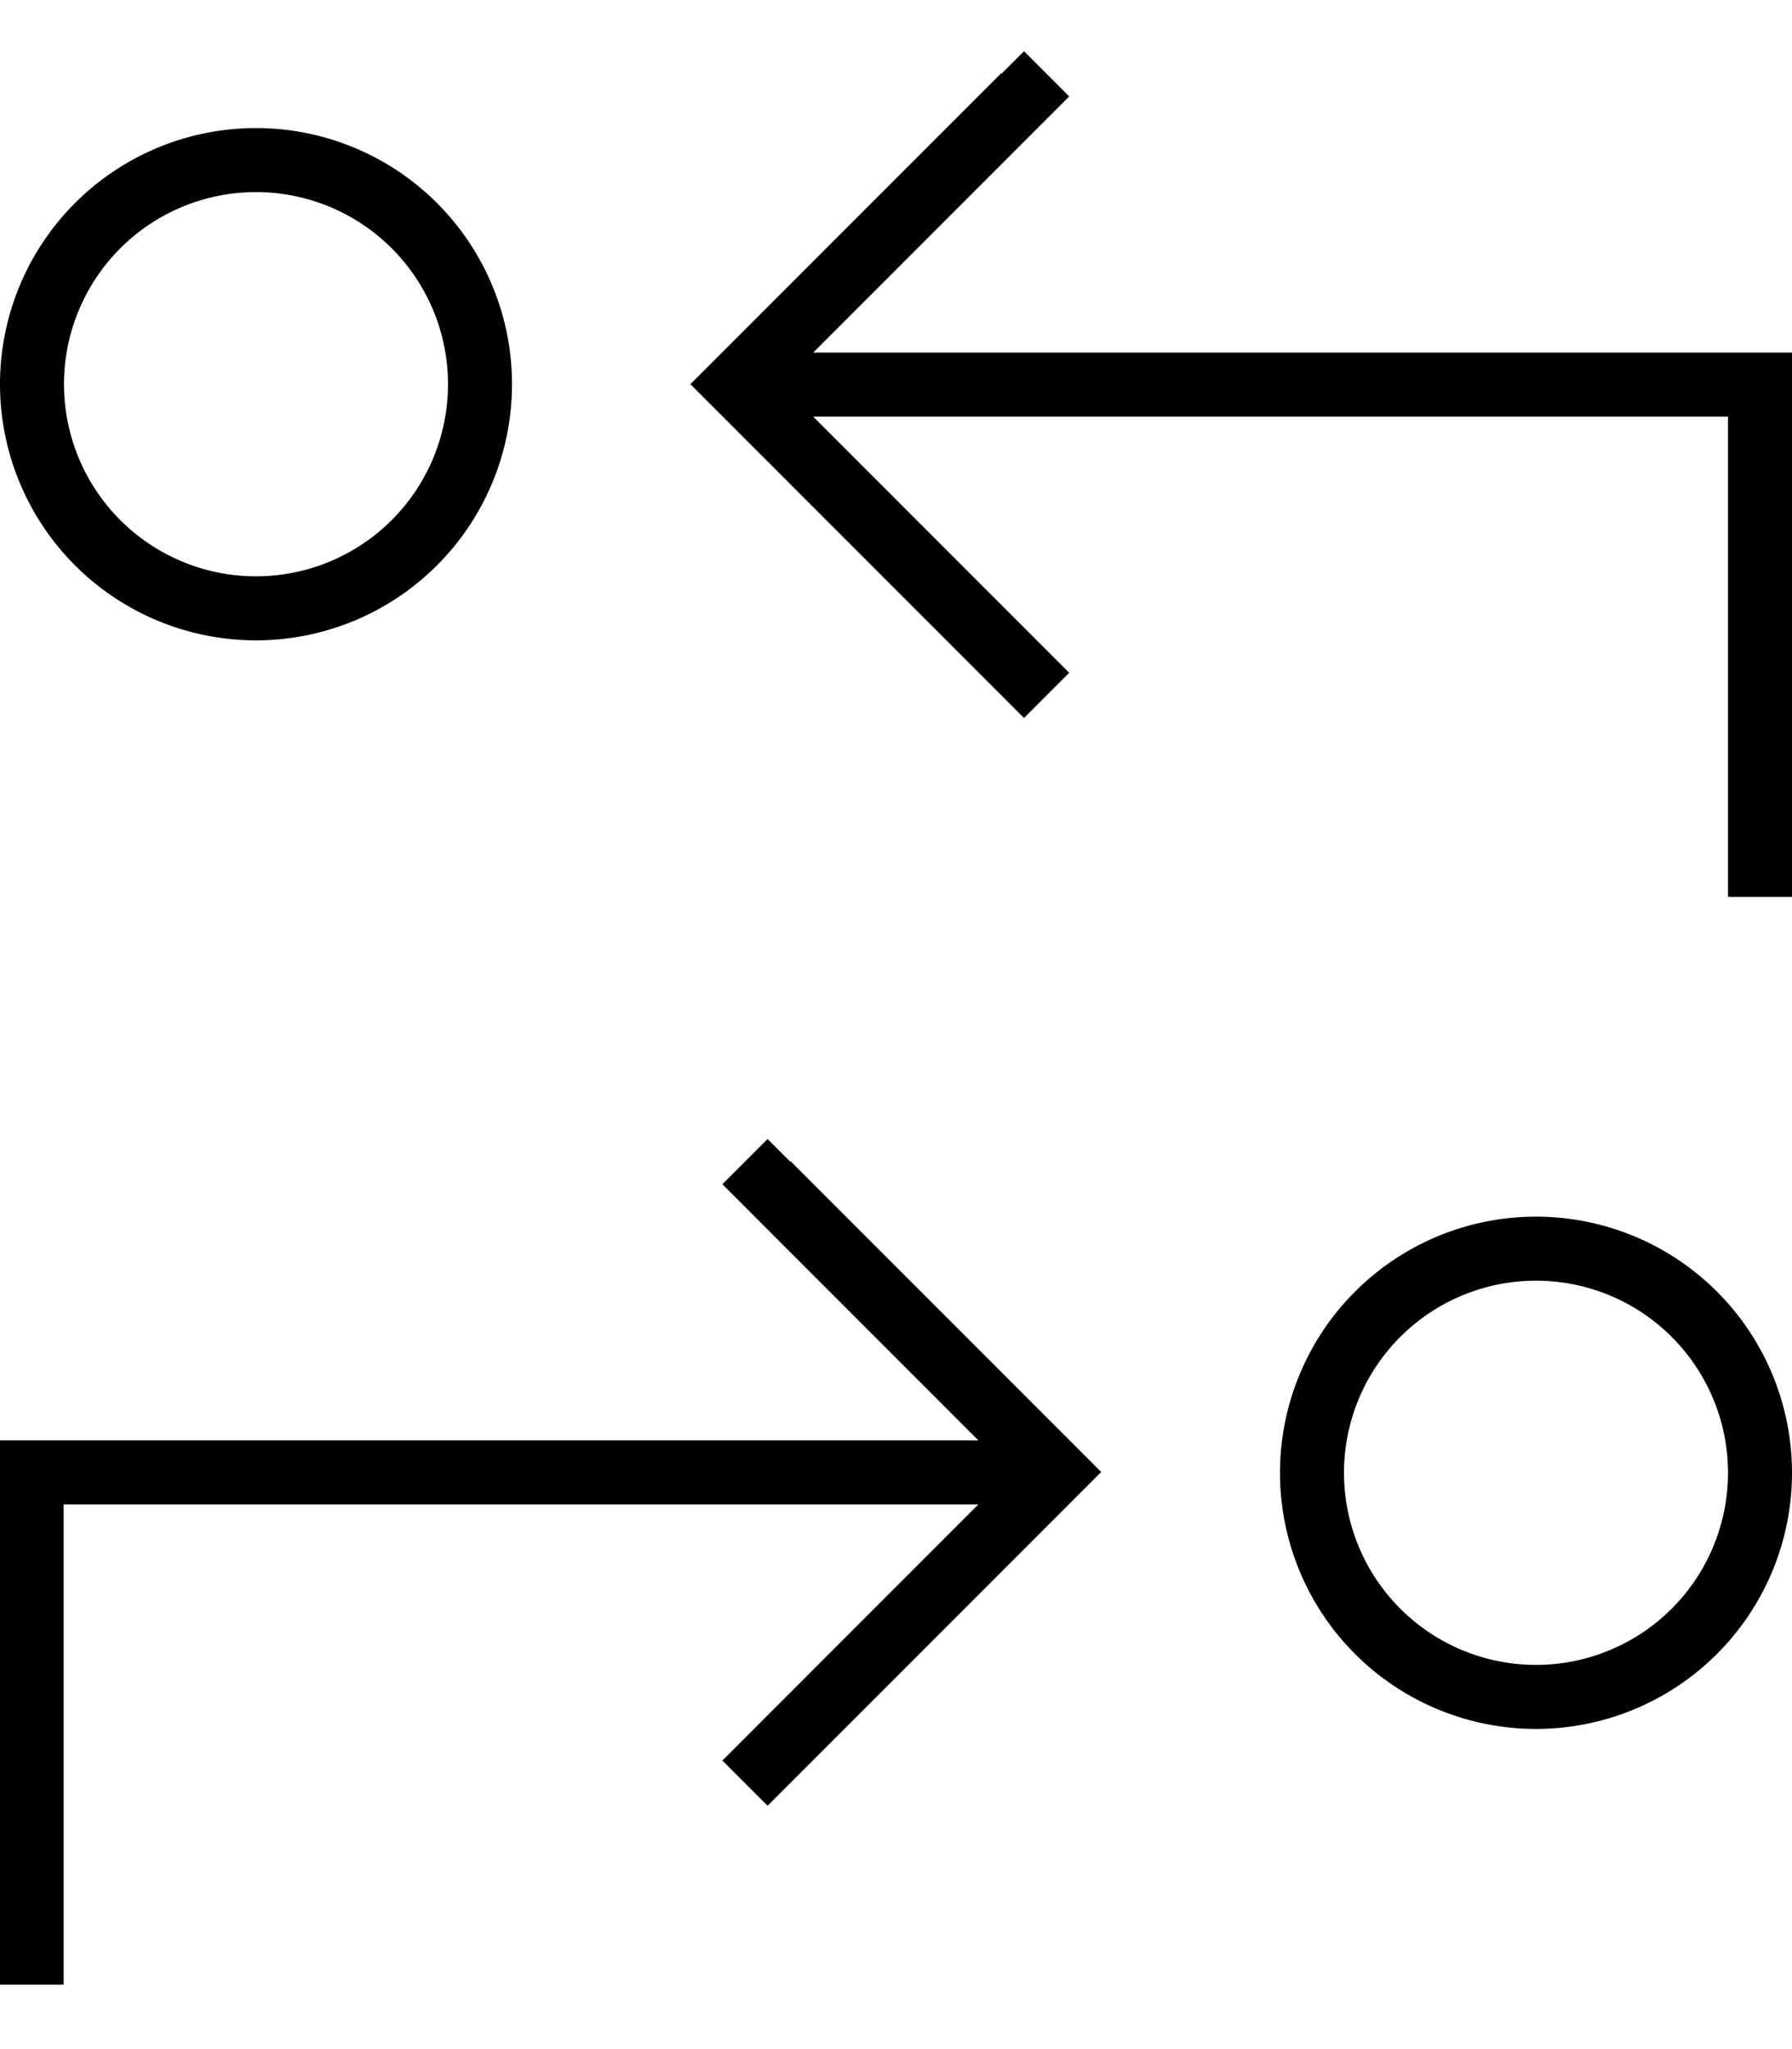 <svg xmlns="http://www.w3.org/2000/svg" viewBox="0 0 448 512"><!--! Font Awesome Pro 7.0.0 by @fontawesome - https://fontawesome.com License - https://fontawesome.com/license (Commercial License) Copyright 2025 Fonticons, Inc. --><path fill="currentColor" d="M250.3 18.3l-72 72-5.7 5.7 5.7 5.7 72 72 5.7 5.7 11.3-11.3-5.7-5.7-58.3-58.3 228.7 0 0 120 16 0 0-136-244.7 0 58.3-58.3 5.7-5.7-11.3-11.3-5.7 5.7zm-52.7 272l-5.7-5.7-11.3 11.3 5.7 5.7 58.3 58.3-244.7 0 0 136 16 0 0-120 228.7 0-58.3 58.3-5.7 5.7 11.3 11.3 5.7-5.7 72-72 5.7-5.7-5.7-5.7-72-72zM384 320a48 48 0 1 1 0 96 48 48 0 1 1 0-96zm0 112a64 64 0 1 0 0-128 64 64 0 1 0 0 128zM112 96a48 48 0 1 1 -96 0 48 48 0 1 1 96 0zM0 96A64 64 0 1 0 128 96 64 64 0 1 0 0 96z"/></svg>
